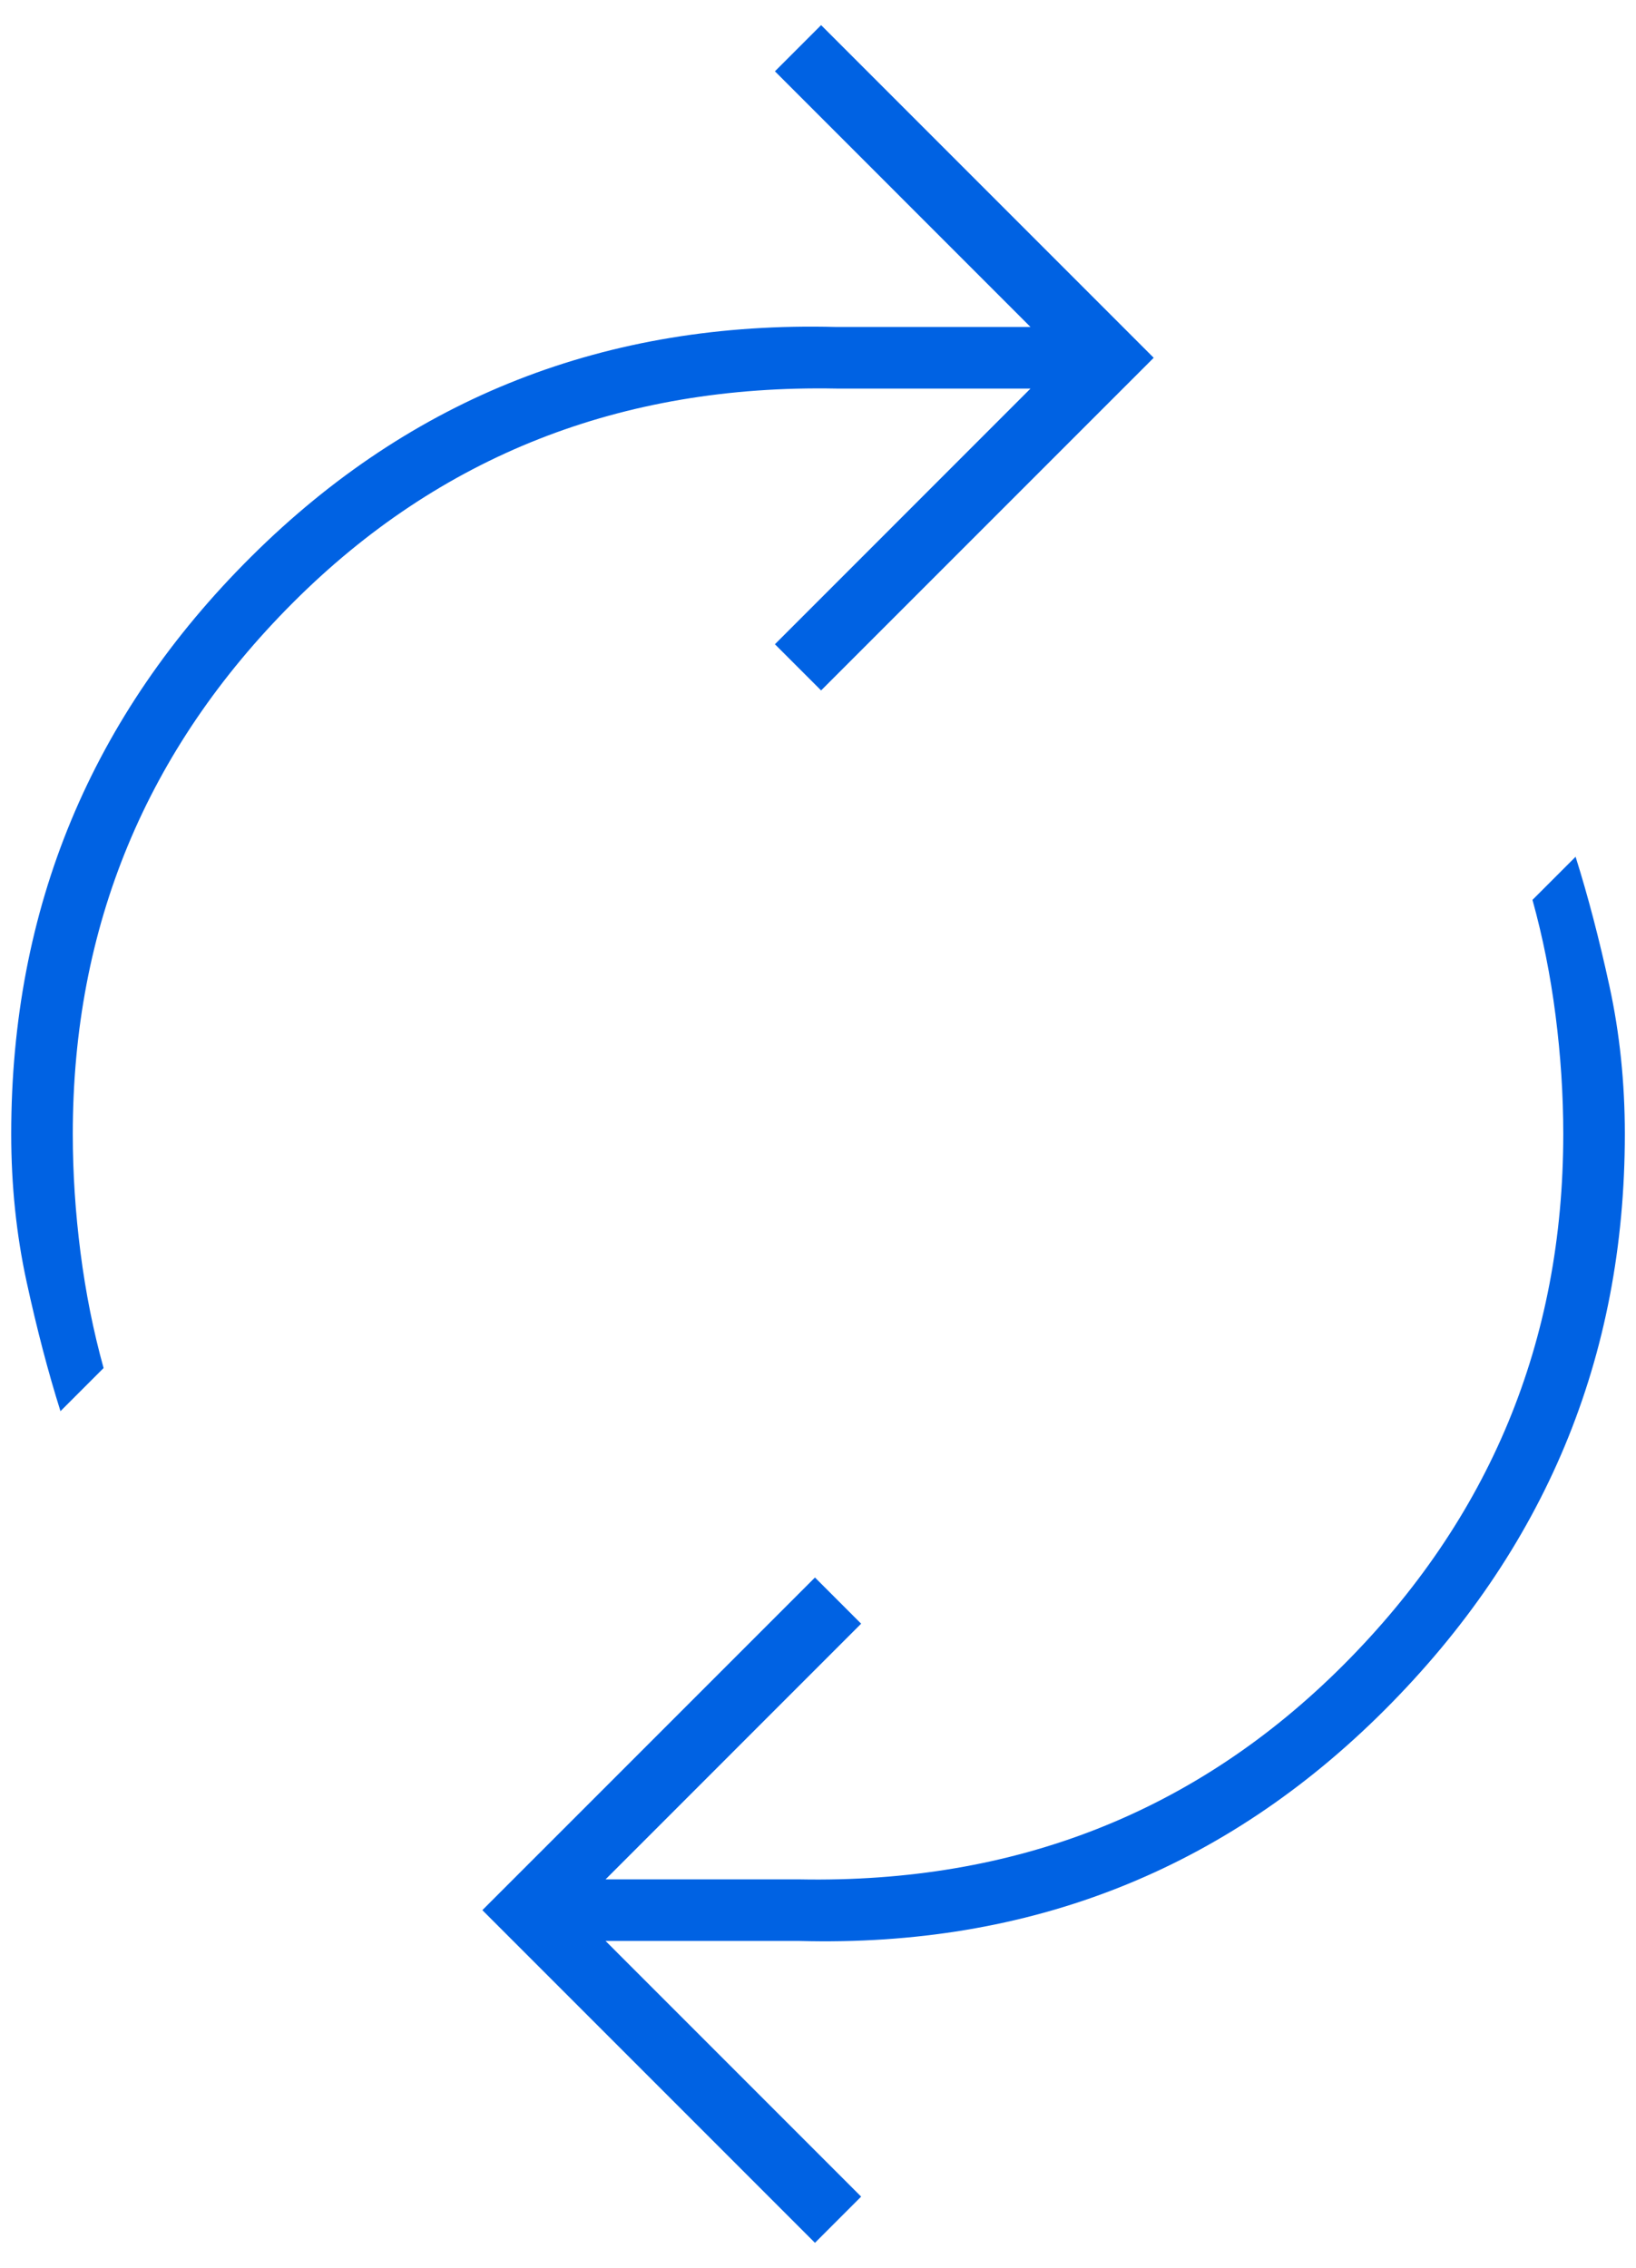 <svg width="57" height="79" viewBox="0 0 57 79" fill="none" xmlns="http://www.w3.org/2000/svg">
<path d="M2.107 49.156C1.678 47.797 1.285 46.295 0.927 44.65C0.569 43.005 0.391 41.288 0.391 39.5C0.391 31.632 3.18 24.926 8.759 19.383C14.338 13.839 21.134 11.175 29.145 11.39H35.904L26.999 2.484L28.608 0.875L40.196 12.463L28.608 24.05L26.999 22.441L35.904 13.535H29.145C21.634 13.392 15.322 15.878 10.208 20.992C5.094 26.106 2.536 32.276 2.536 39.5C2.536 40.859 2.626 42.236 2.805 43.631C2.984 45.026 3.252 46.367 3.609 47.654L2.107 49.156ZM28.394 78.125L16.806 66.537L28.394 54.95L30.003 56.559L21.098 65.465H27.857C35.368 65.608 41.68 63.122 46.794 58.008C51.908 52.894 54.466 46.724 54.466 39.5C54.466 38.141 54.376 36.764 54.197 35.369C54.019 33.974 53.75 32.633 53.393 31.346L54.895 29.844C55.324 31.203 55.717 32.705 56.075 34.35C56.433 35.995 56.611 37.712 56.611 39.5C56.611 47.297 53.822 53.984 48.243 59.563C42.663 65.143 35.868 67.825 27.857 67.61H21.098L30.003 76.516L28.394 78.125Z" fill="#0062E3"/>
</svg>
